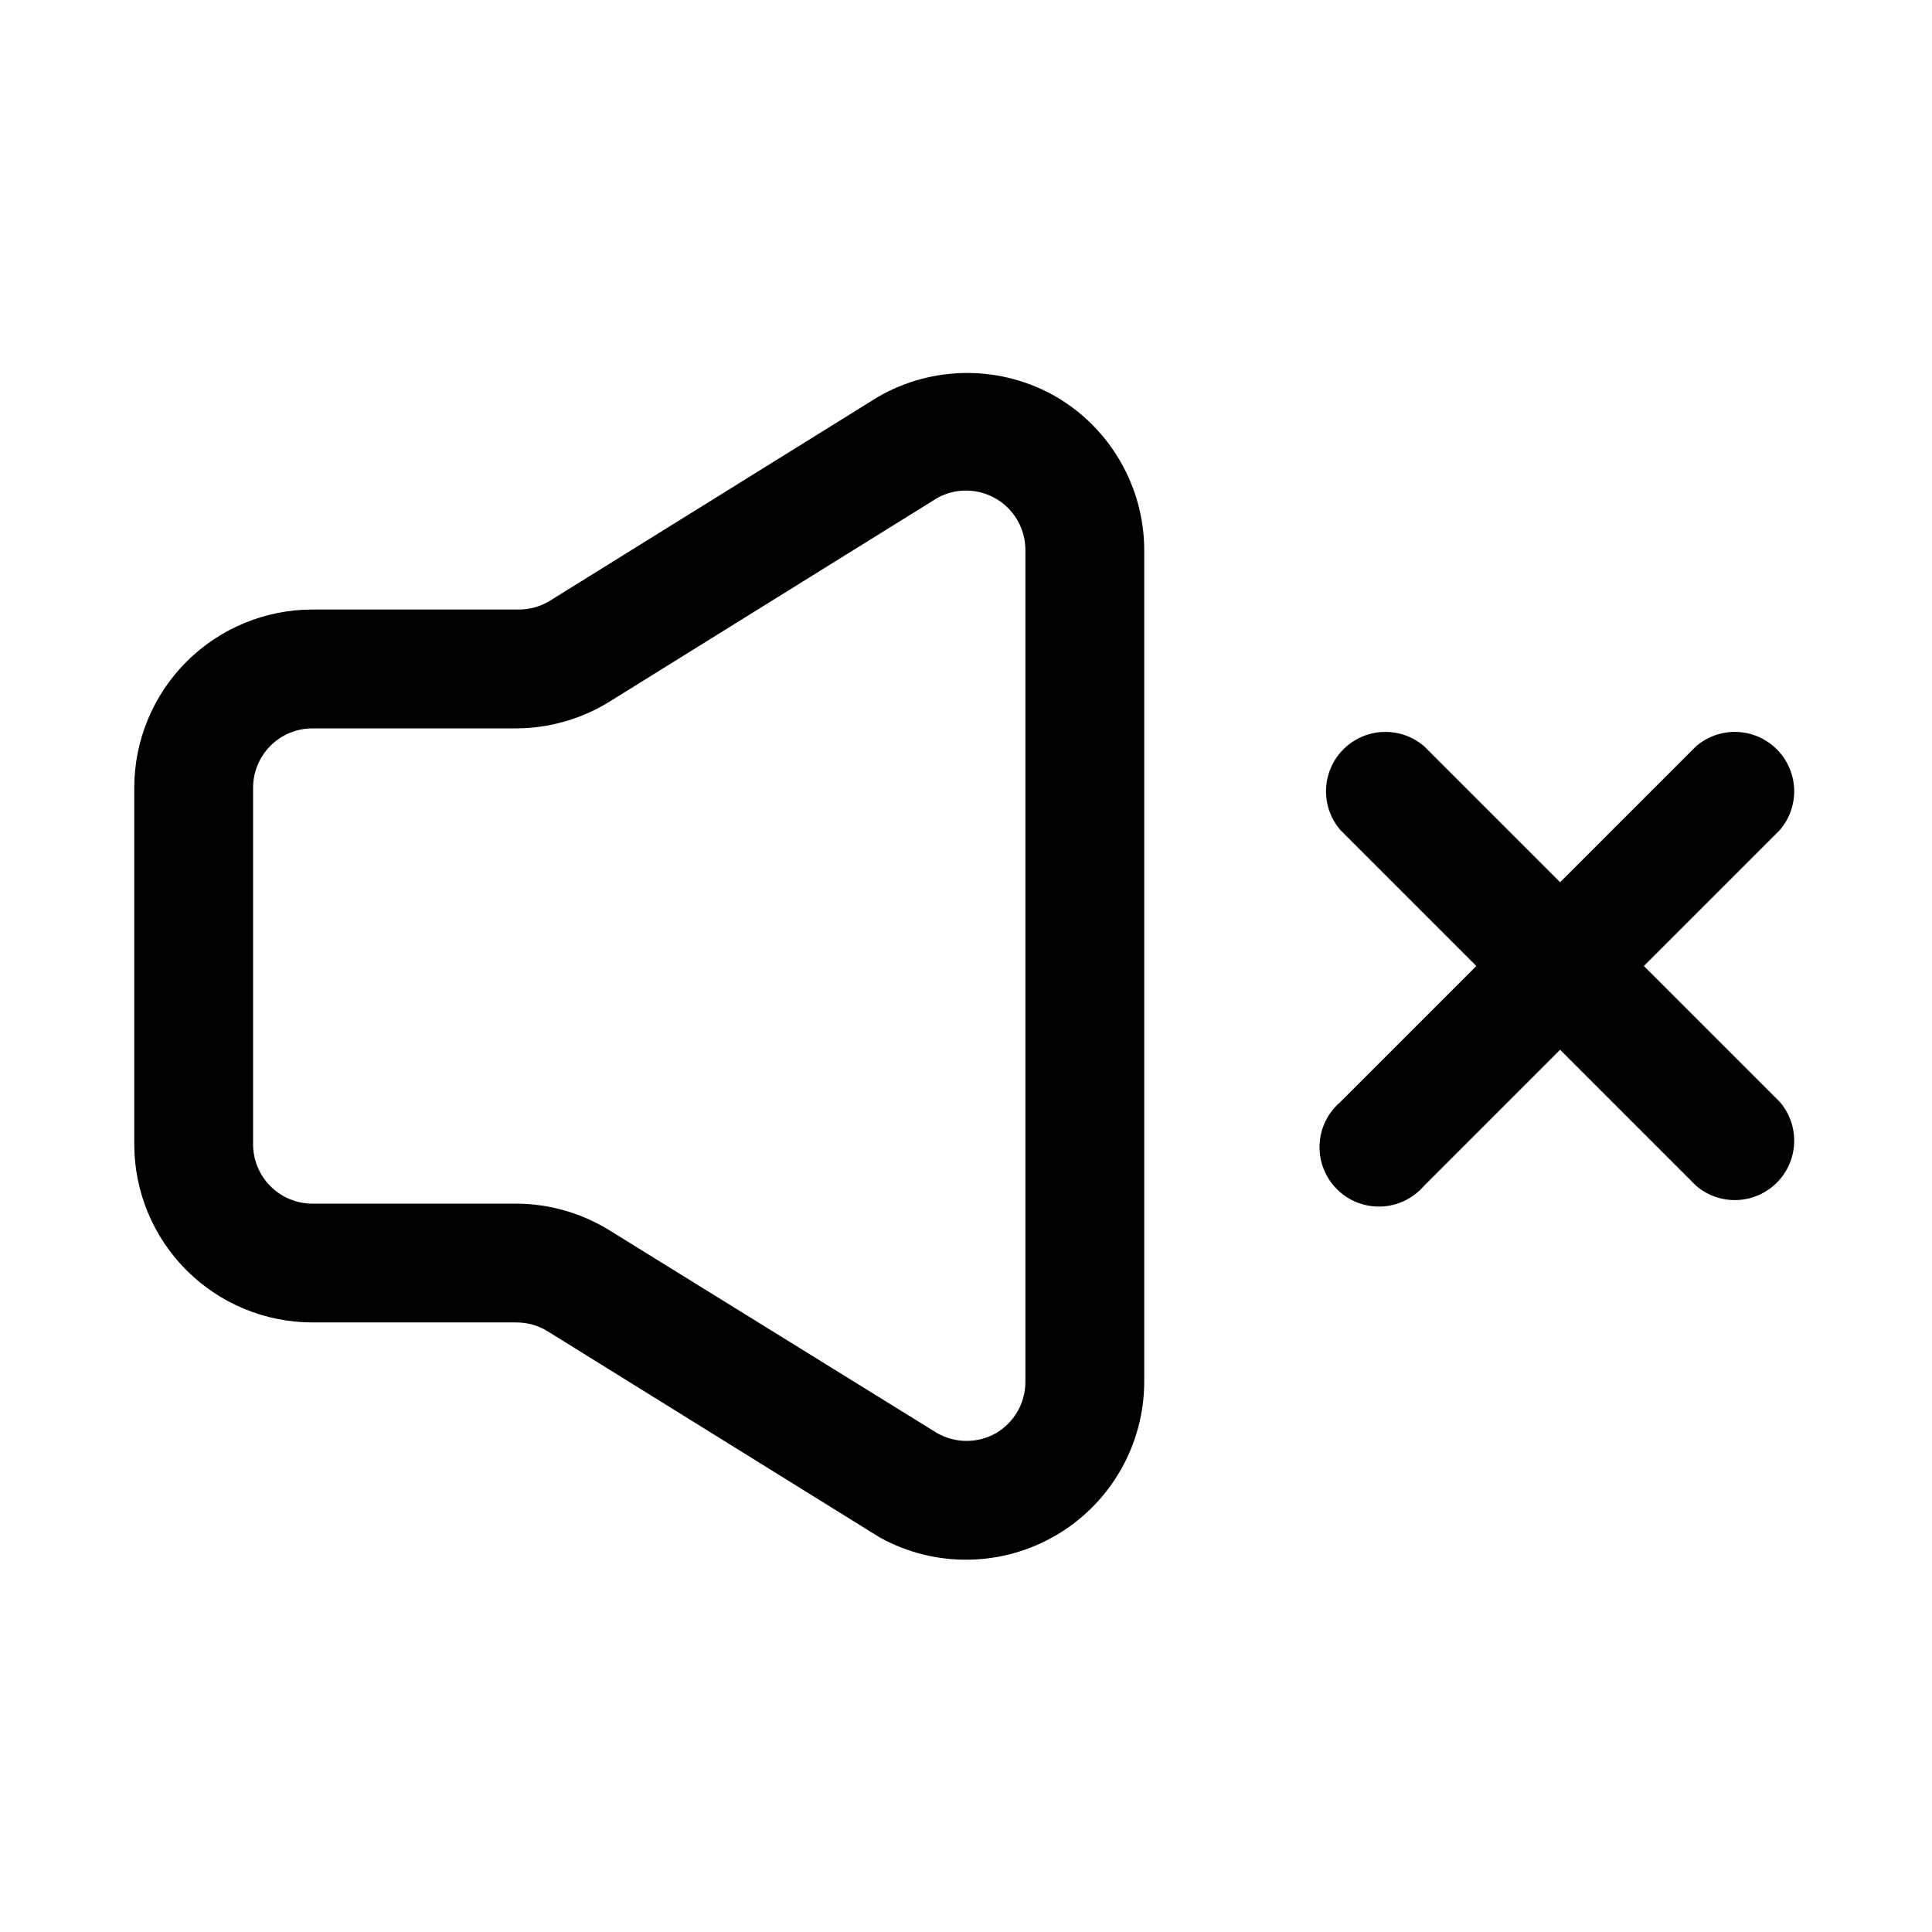<?xml version="1.0" encoding="UTF-8"?>
<!-- Uploaded to: SVG Repo, www.svgrepo.com, Generator: SVG Repo Mixer Tools -->
<svg fill="#000000" width="800px" height="800px" version="1.1" viewBox="144 144 512 512" xmlns="http://www.w3.org/2000/svg">
 <g>
  <path d="m423.93 249.17c-7.18-4.148-15.324-6.328-23.617-6.328-8.289 0-16.434 2.18-23.613 6.328l-86.91 54c-2.504 1.555-5.394 2.371-8.344 2.363h-54.633c-12.523 0-24.539 4.977-33.398 13.832-8.855 8.859-13.832 20.871-13.832 33.398v94.465c0 12.527 4.977 24.539 13.832 33.398 8.859 8.859 20.875 13.832 33.398 13.832h54.004c2.949-0.008 5.84 0.812 8.344 2.363l88.008 54.633c14.617 8.07 32.406 7.824 46.793-0.648 14.387-8.469 23.234-23.906 23.27-40.602v-220.42c-0.035-16.707-8.895-32.152-23.301-40.617zm-8.188 261.04c0 5.559-2.934 10.703-7.715 13.539-4.871 2.812-10.871 2.812-15.742 0l-86.75-53.688c-7.426-4.602-15.984-7.055-24.719-7.082h-54.004c-4.176 0-8.18-1.66-11.133-4.613-2.949-2.953-4.609-6.957-4.609-11.133v-94.465c0-4.176 1.66-8.18 4.609-11.133 2.953-2.953 6.957-4.609 11.133-4.609h54.004c8.734-0.031 17.293-2.484 24.719-7.086l86.906-54.004c4.883-2.672 10.816-2.566 15.605 0.281 4.785 2.844 7.711 8.008 7.695 13.574z"/>
  <path d="m579.64 400 36.055-36.055c3.473-4.055 4.652-9.59 3.141-14.707-1.516-5.117-5.516-9.117-10.633-10.633-5.117-1.512-10.652-0.332-14.707 3.141l-36.055 36.055-36.055-36.055h0.004c-4.055-3.473-9.59-4.652-14.707-3.141-5.117 1.516-9.121 5.516-10.633 10.633-1.512 5.117-0.332 10.652 3.141 14.707l36.051 36.055-36.055 36.055 0.004-0.004c-3.332 2.856-5.324 6.969-5.492 11.352-0.172 4.383 1.496 8.641 4.598 11.742 3.102 3.102 7.359 4.769 11.742 4.598 4.383-0.168 8.496-2.16 11.352-5.492l36.051-36.051 36.055 36.055v-0.004c4.055 3.473 9.59 4.652 14.707 3.141 5.117-1.512 9.117-5.516 10.633-10.633 1.512-5.117 0.332-10.652-3.141-14.707z"/>
 </g>
</svg>